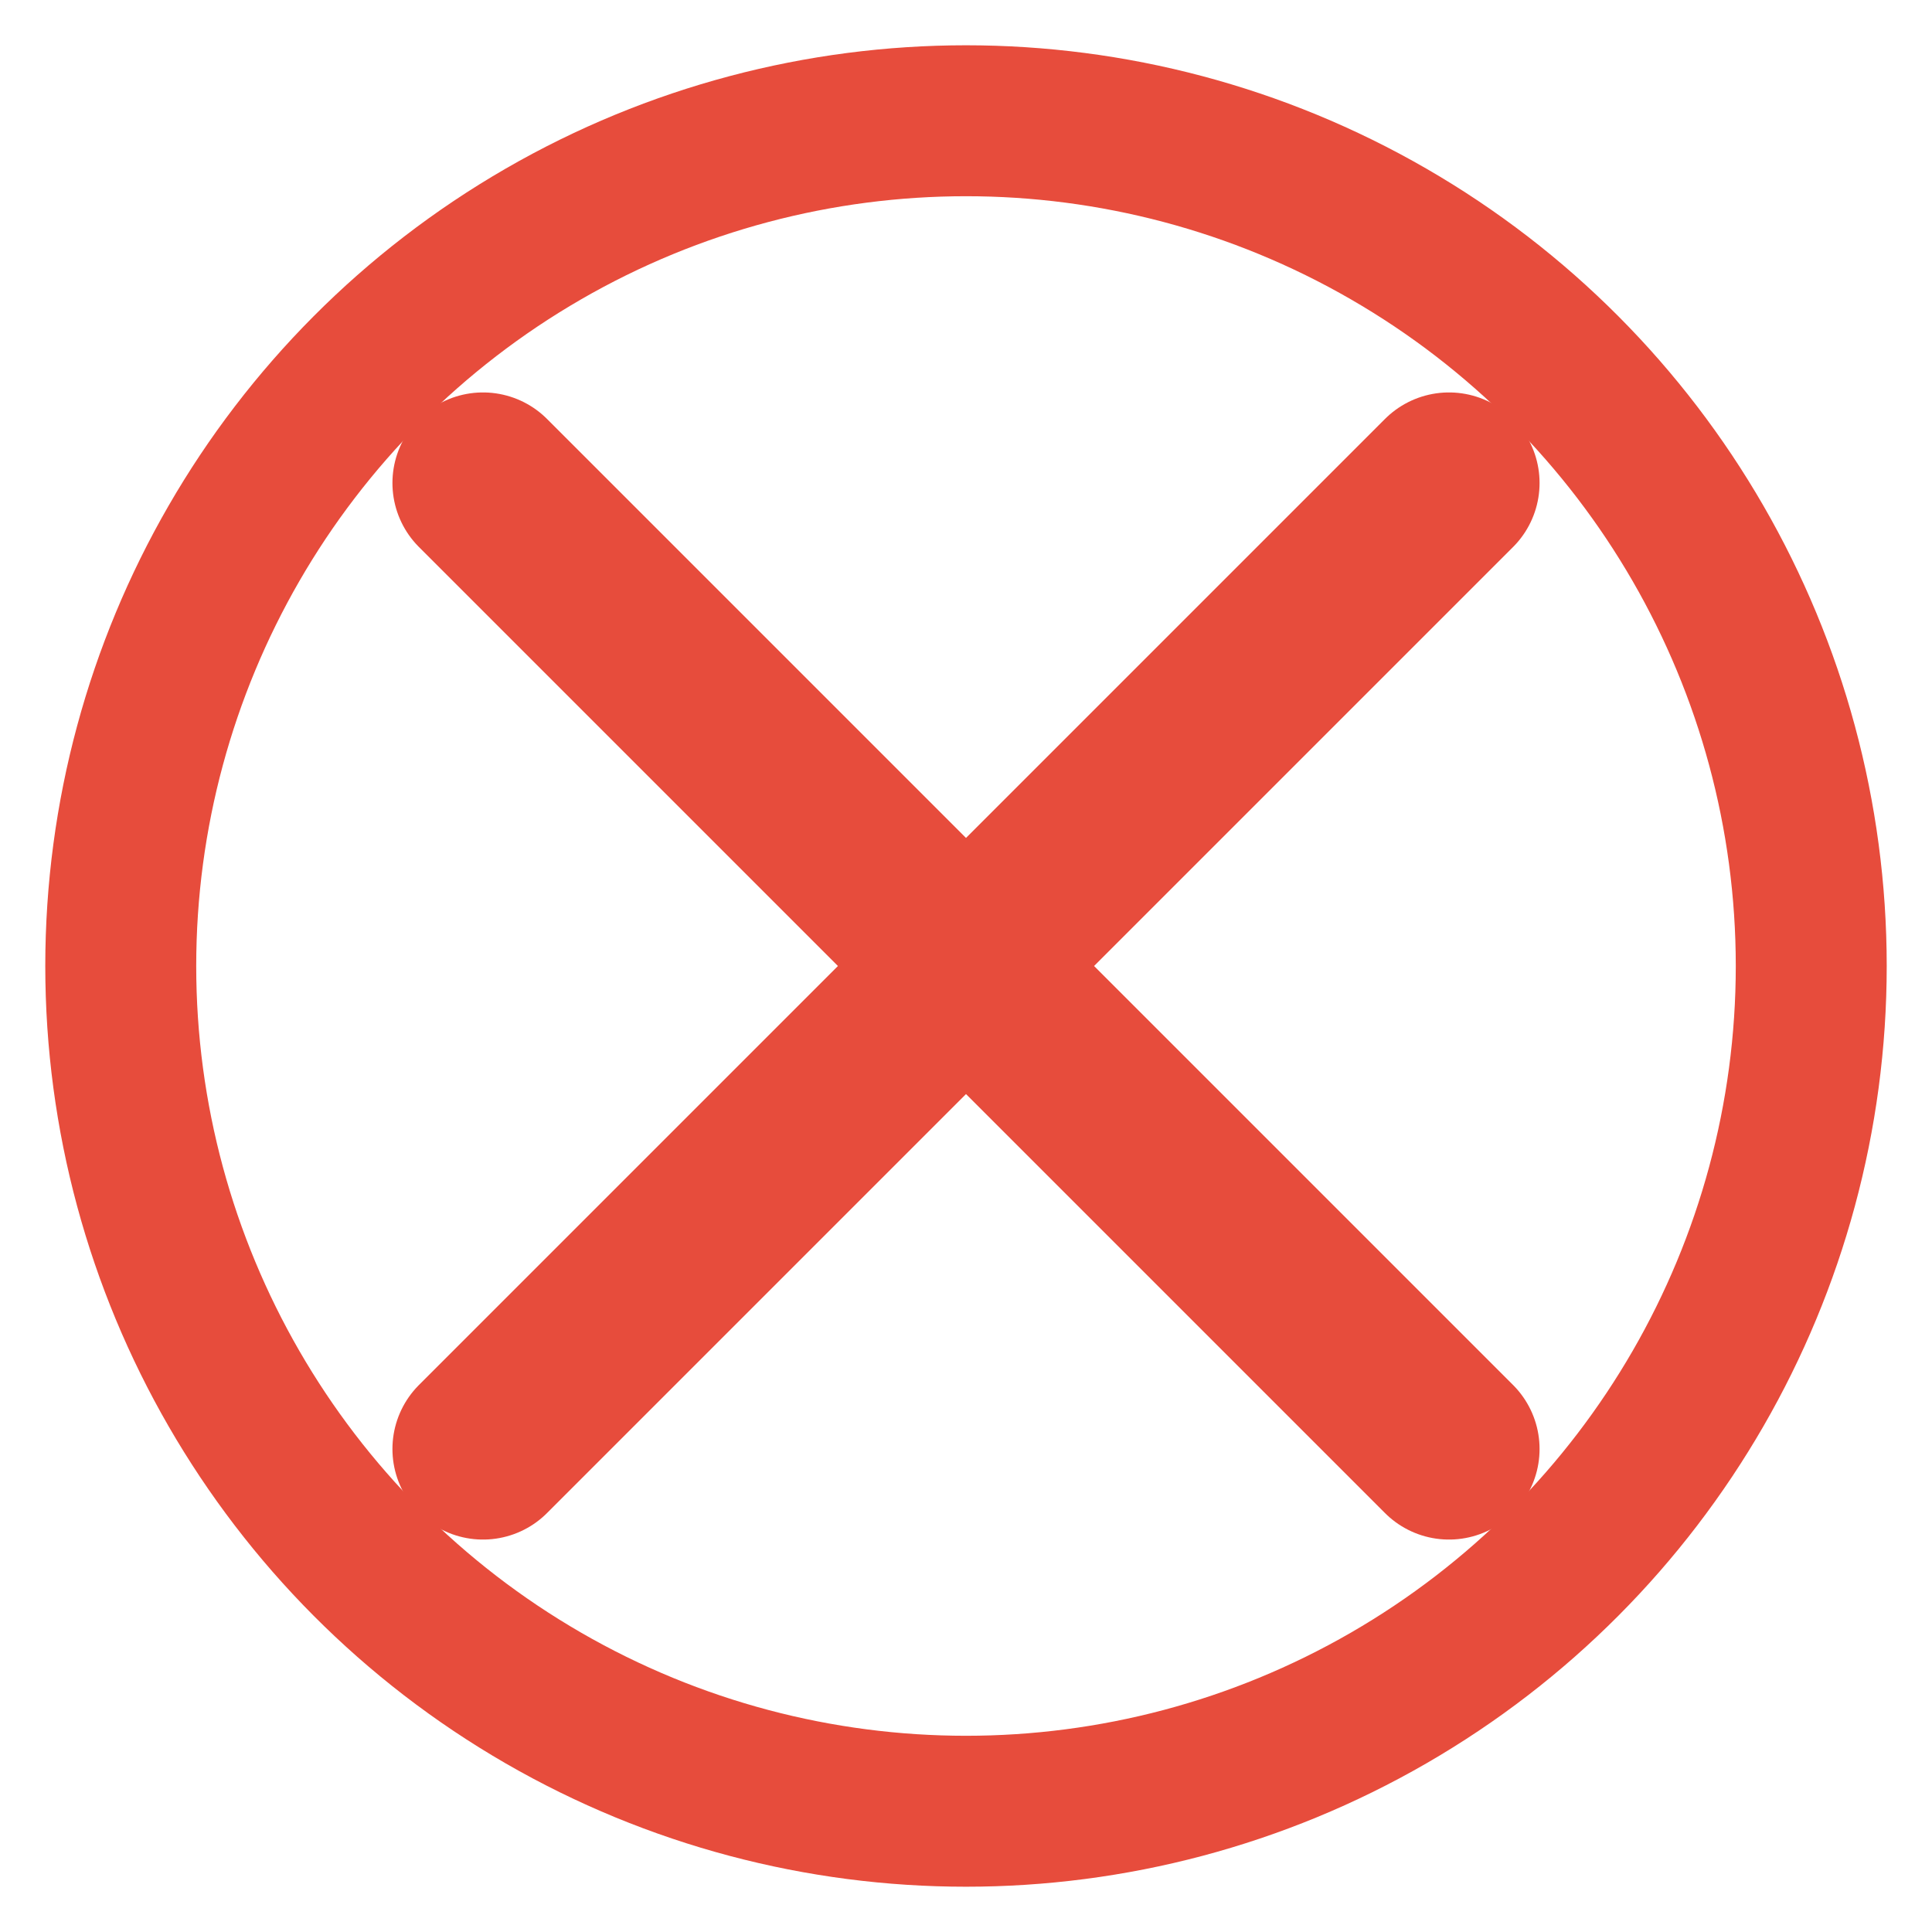 <svg width="32" height="32" viewBox="0 0 32 32" fill="none" xmlns="http://www.w3.org/2000/svg">
    <circle cx="16" cy="16" r="14" stroke="#e74c3c" stroke-width="2.5"/>
    <path d="M8 8L24 24M24 8L8 24" stroke="#e74c3c" stroke-width="3" stroke-linecap="round"/>
</svg>
